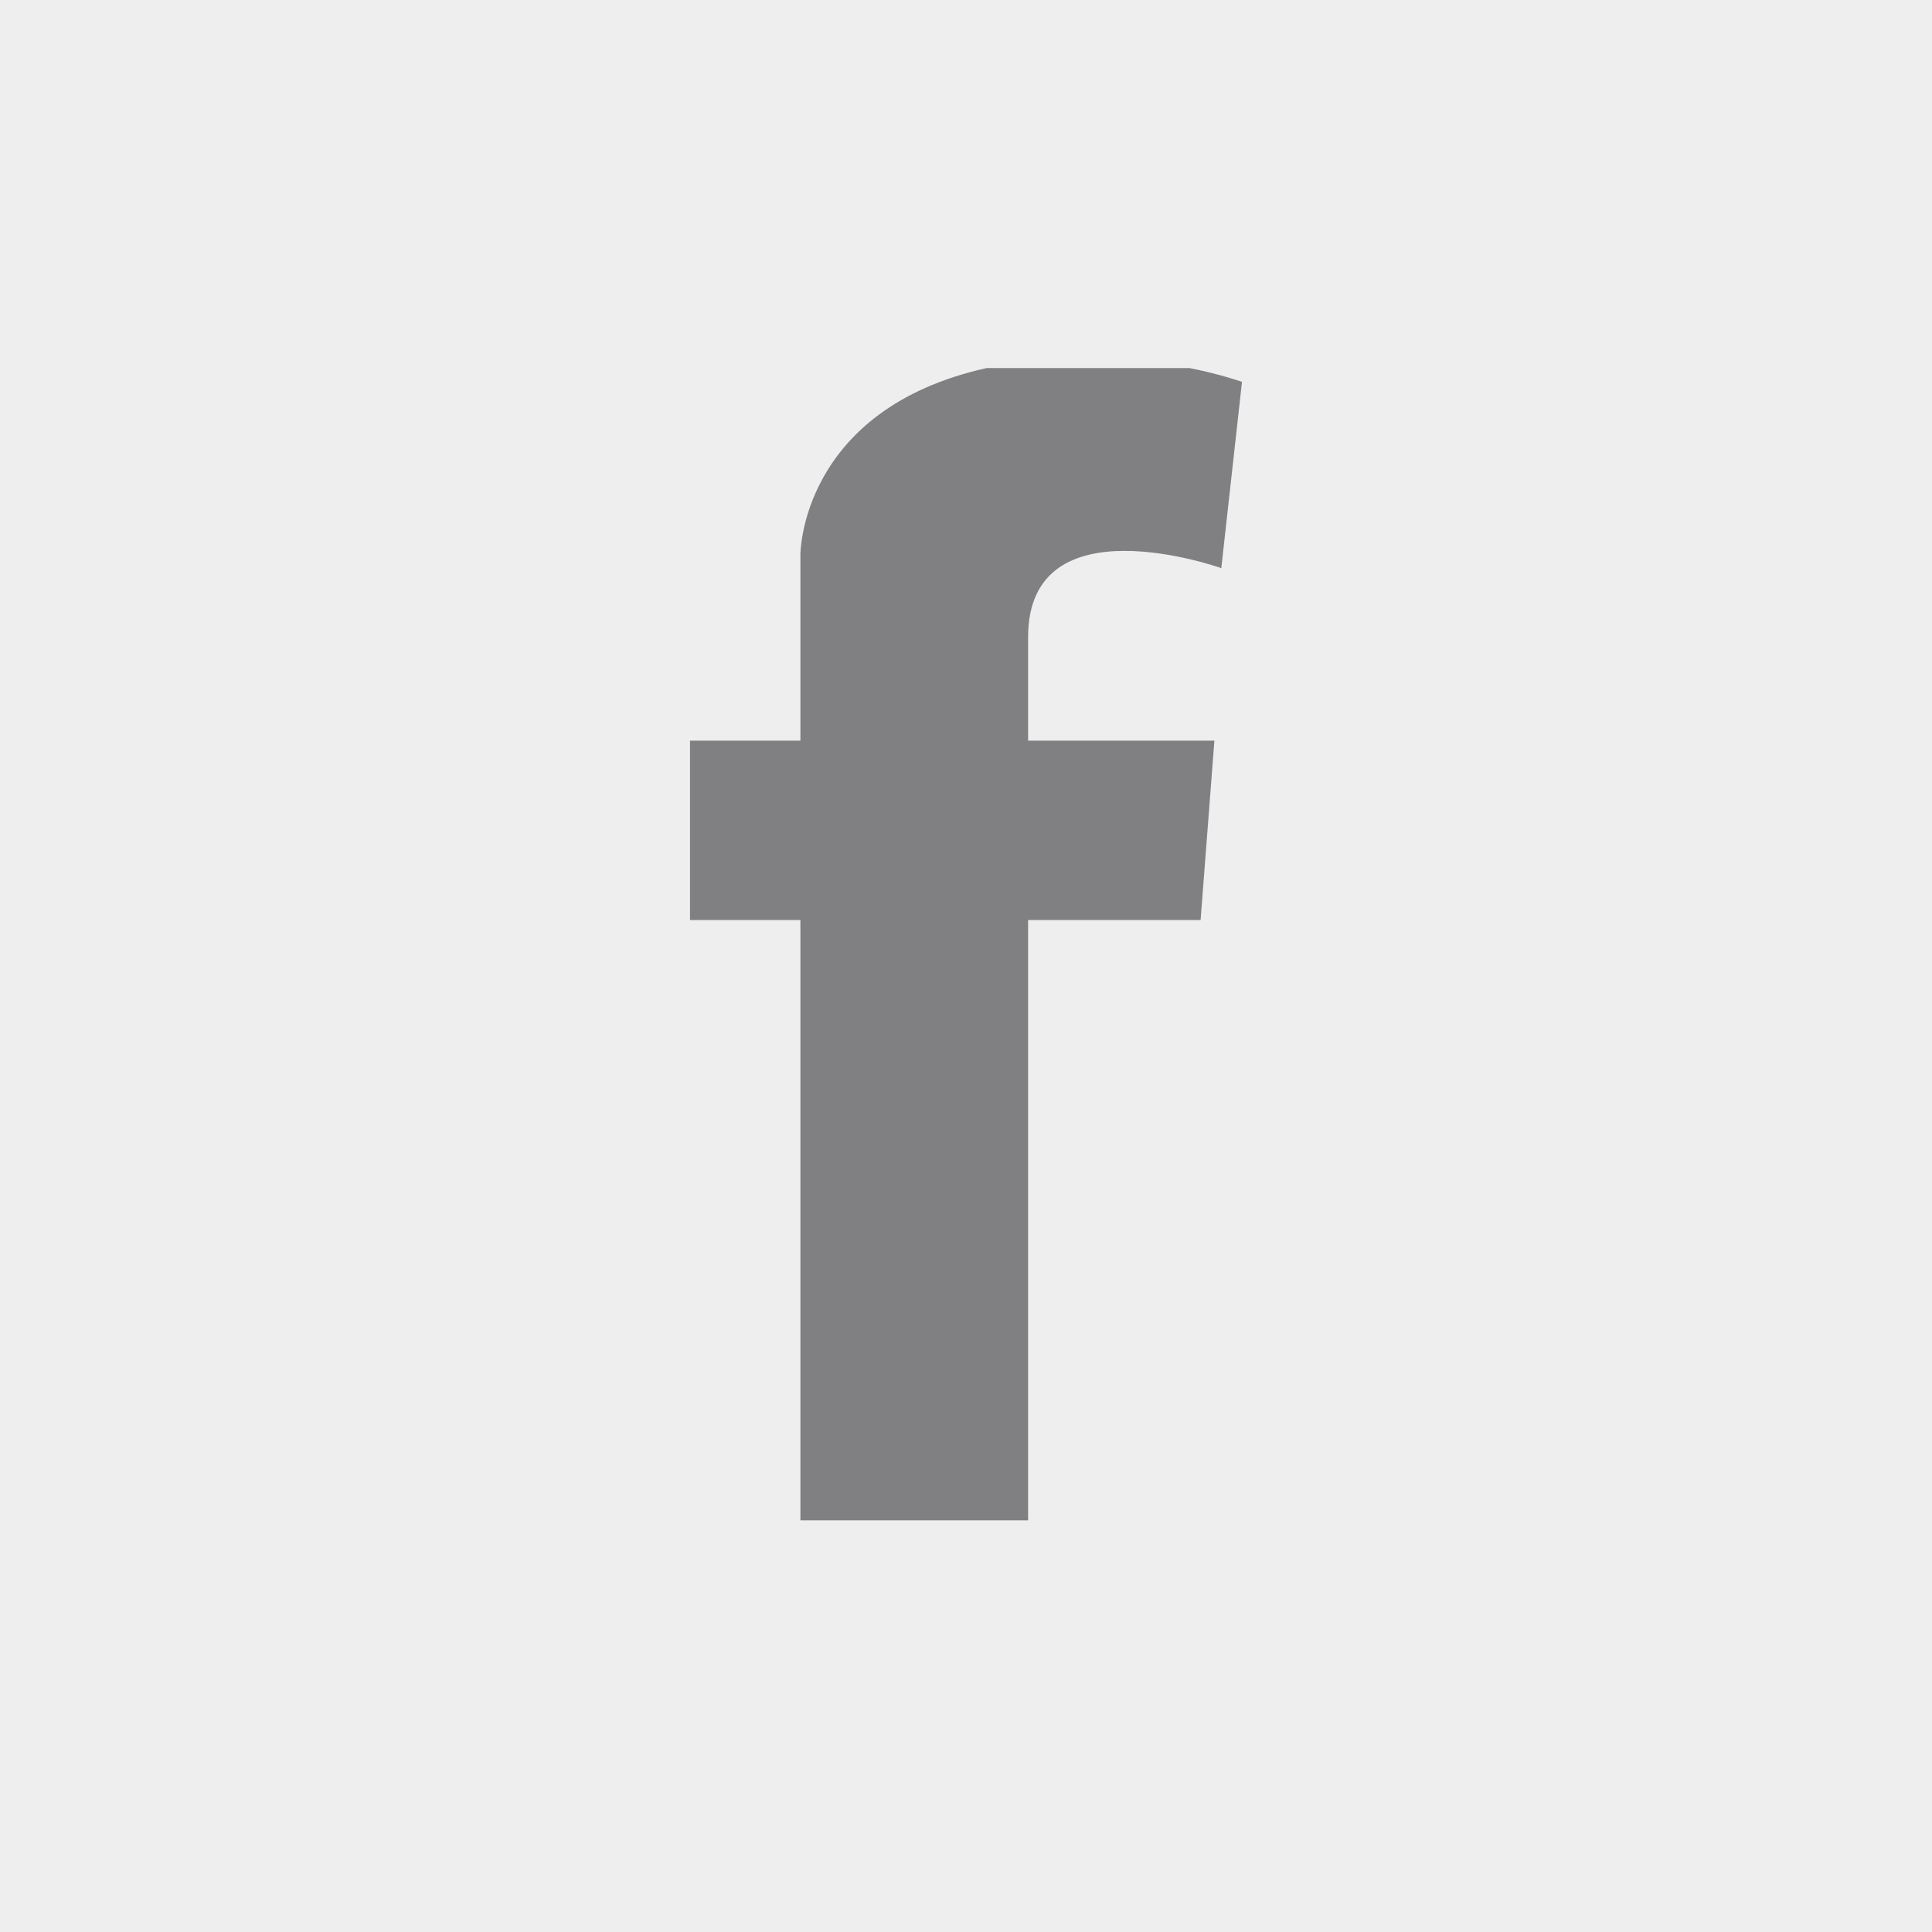 <?xml version="1.0" encoding="utf-8"?>
<!-- Generator: Adobe Illustrator 26.2.1, SVG Export Plug-In . SVG Version: 6.00 Build 0)  -->
<svg version="1.1" id="Layer_1" xmlns="http://www.w3.org/2000/svg" xmlns:xlink="http://www.w3.org/1999/xlink" x="0px" y="0px"
	 viewBox="0 0 28 28" style="enable-background:new 0 0 28 28;" xml:space="preserve">
<style type="text/css">
	.st0{fill:#EEEEEE;}
	.st1{clip-path:url(#SVGID_00000032608109651037943180000005457391108628320904_);}
	.st2{fill-rule:evenodd;clip-rule:evenodd;fill:#808083;}
</style>
<rect id="Rectangle_67" y="0" class="st0" width="28" height="28"/>
<g id="Group_53" transform="translate(10 5.334)">
	<g>
		<g>
			<defs>
				<rect id="SVGID_1_" y="0" width="8" height="16.8"/>
			</defs>
			<clipPath id="SVGID_00000026129958959145128240000004371312222159152004_">
				<use xlink:href="#SVGID_1_"  style="overflow:visible;"/>
			</clipPath>
			<g id="Group_52" style="clip-path:url(#SVGID_00000026129958959145128240000004371312222159152004_);">
				<path id="Path_78" class="st2" d="M7.7,2.9L7.7,2.9c0,0-2.8-1-2.8,1v1.5h2.7L7.4,8H4.9v8.7H1.6V8H0V5.4h1.6V2.7
					c0,0,0-2.1,2.7-2.7C5.5-0.2,6.8-0.2,8,0.2L7.7,2.9z"/>
			</g>
		</g>
	</g>
</g>
</svg>
